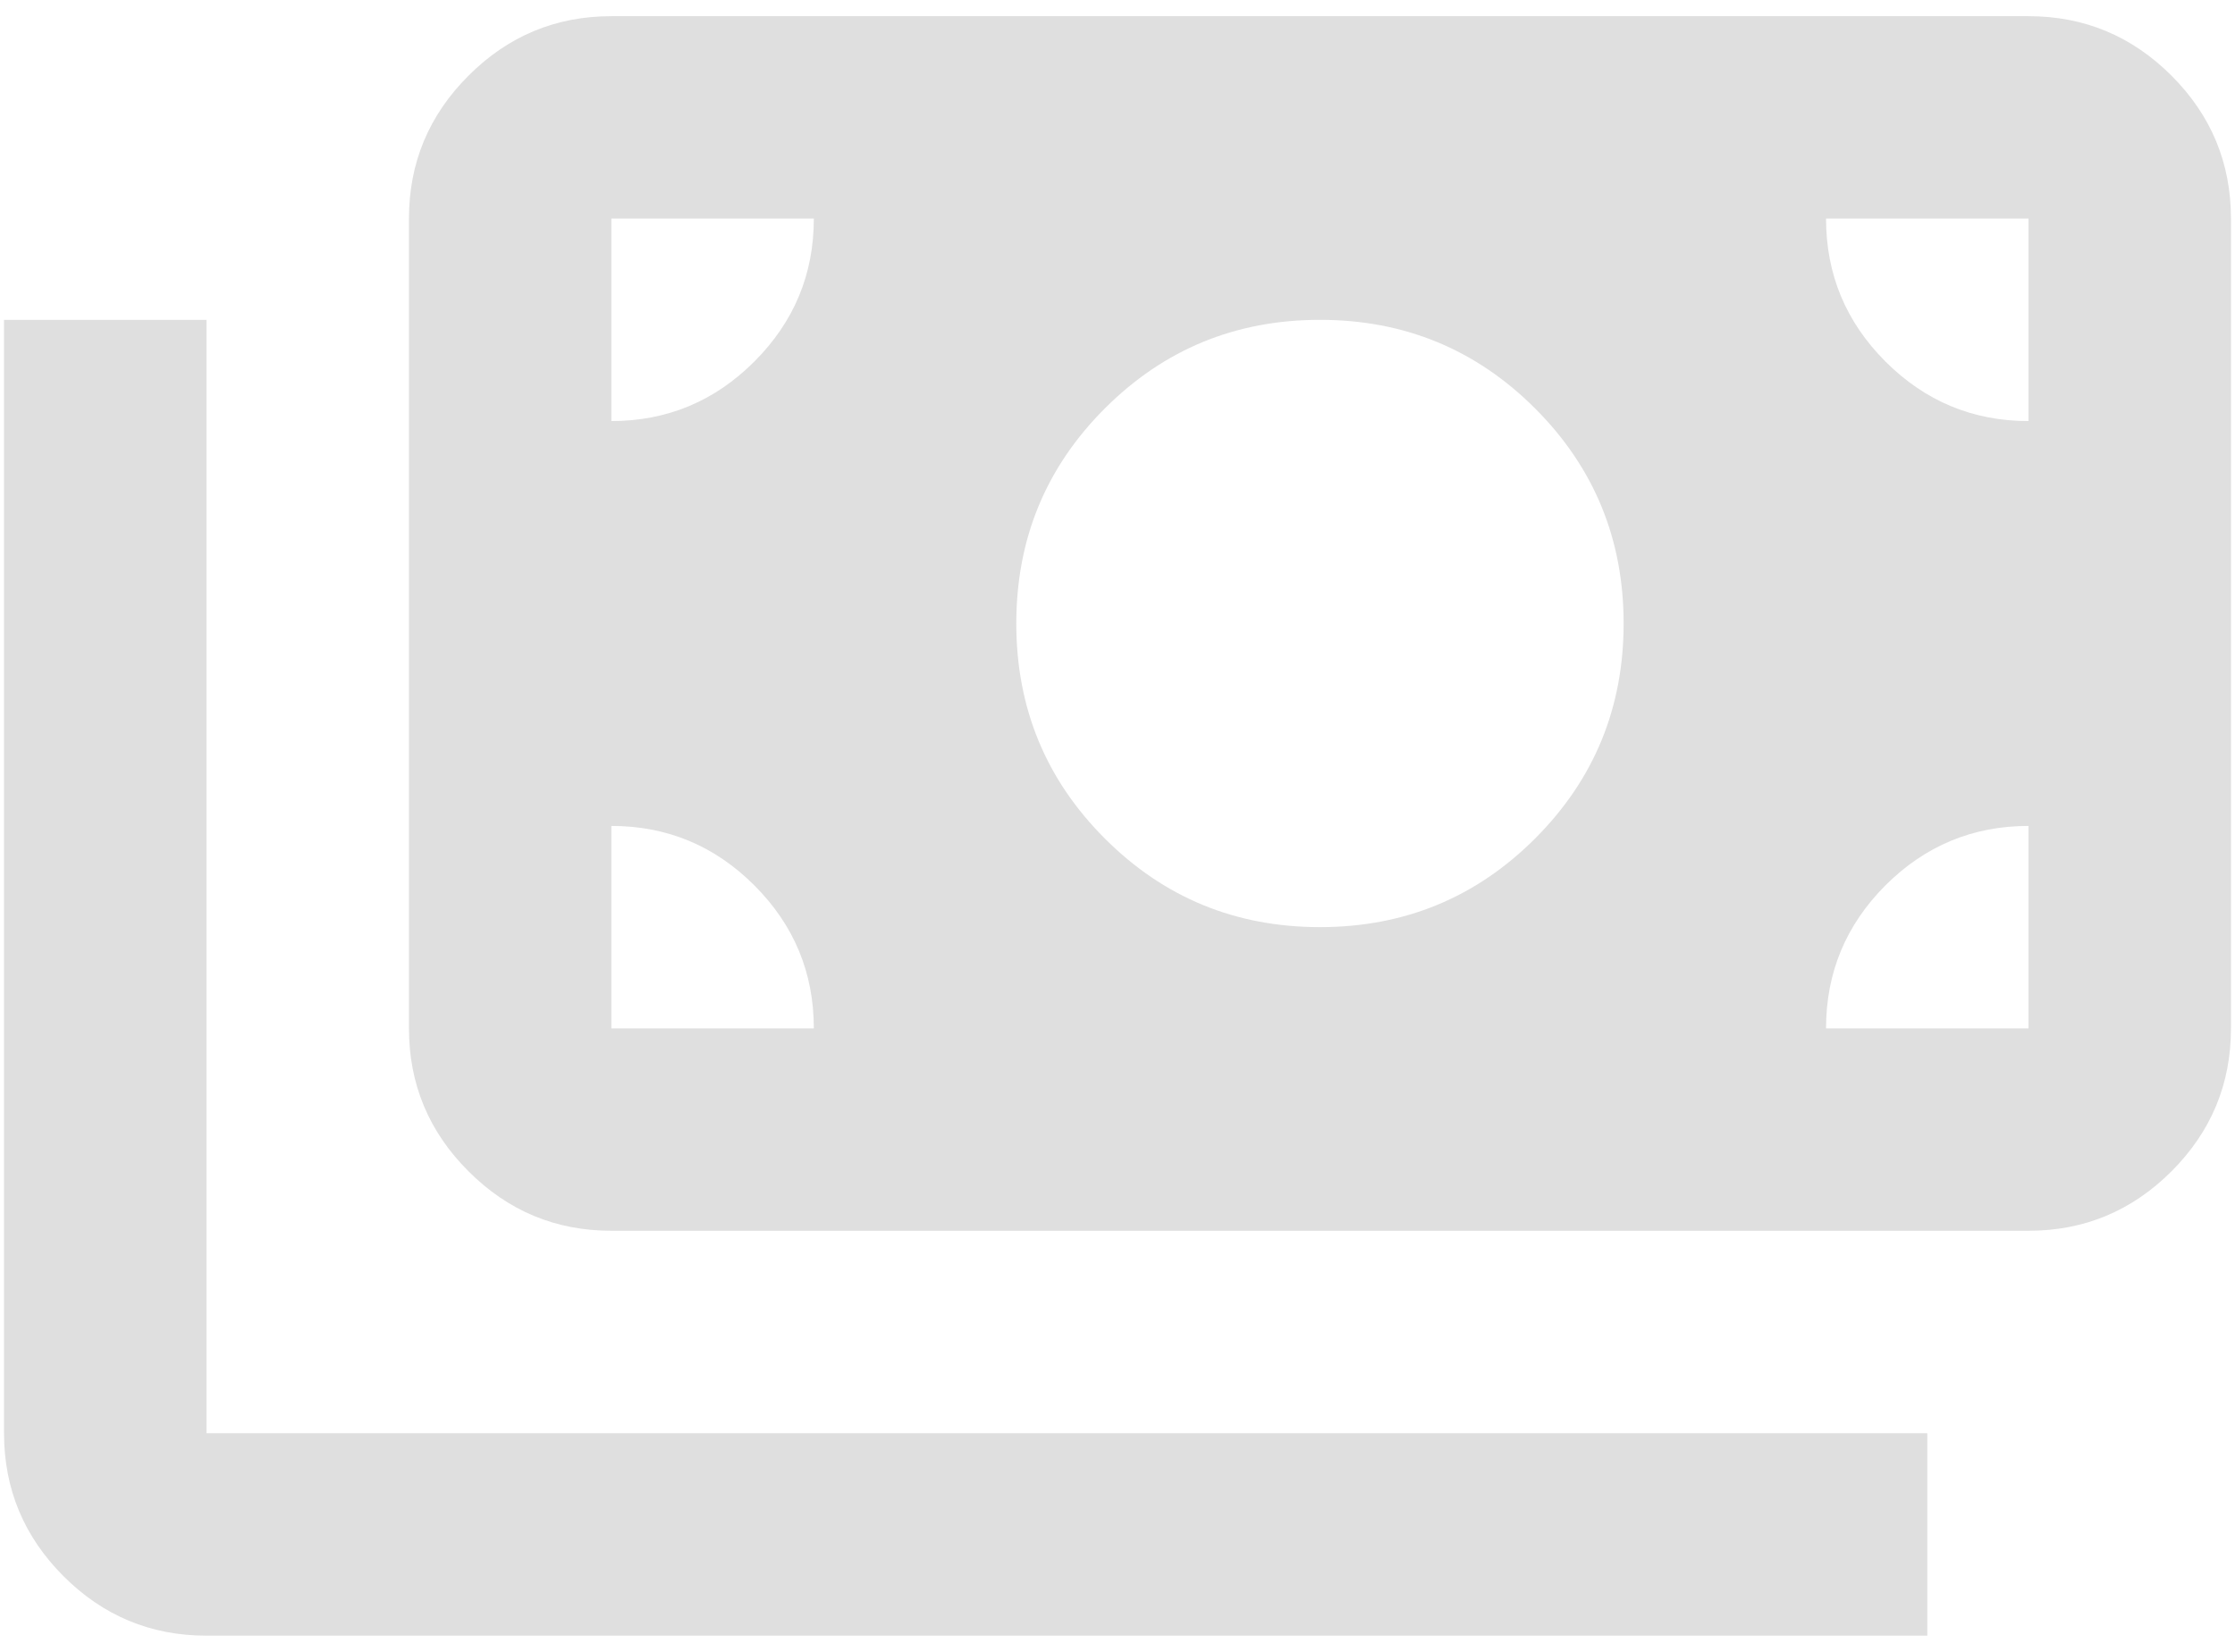 <svg width="46" height="34" viewBox="0 0 46 34" fill="none" xmlns="http://www.w3.org/2000/svg">
<path d="M4.25 33.667C3.104 33.667 2.124 33.259 1.308 32.444C0.492 31.627 0.083 30.646 0.083 29.5V6.583H4.25V29.5H39.667V33.667H4.25ZM12.583 25.333C11.438 25.333 10.457 24.925 9.642 24.108C8.825 23.293 8.417 22.312 8.417 21.167V4.5C8.417 3.354 8.825 2.374 9.642 1.558C10.457 0.742 11.438 0.333 12.583 0.333H41.75C42.896 0.333 43.877 0.742 44.694 1.558C45.509 2.374 45.917 3.354 45.917 4.5V21.167C45.917 22.312 45.509 23.293 44.694 24.108C43.877 24.925 42.896 25.333 41.75 25.333H12.583ZM16.75 21.167C16.75 20.021 16.342 19.04 15.525 18.223C14.71 17.408 13.729 17 12.583 17V21.167H16.75ZM37.583 21.167H41.75V17C40.604 17 39.623 17.408 38.806 18.223C37.991 19.04 37.583 20.021 37.583 21.167ZM27.167 19.083C28.903 19.083 30.378 18.476 31.594 17.26C32.809 16.045 33.417 14.569 33.417 12.833C33.417 11.097 32.809 9.621 31.594 8.406C30.378 7.191 28.903 6.583 27.167 6.583C25.431 6.583 23.955 7.191 22.74 8.406C21.524 9.621 20.917 11.097 20.917 12.833C20.917 14.569 21.524 16.045 22.74 17.26C23.955 18.476 25.431 19.083 27.167 19.083ZM12.583 8.667C13.729 8.667 14.71 8.258 15.525 7.442C16.342 6.626 16.75 5.646 16.75 4.5H12.583V8.667ZM41.75 8.667V4.5H37.583C37.583 5.646 37.991 6.626 38.806 7.442C39.623 8.258 40.604 8.667 41.75 8.667Z" fill="#DFDFDF"/>
</svg>
